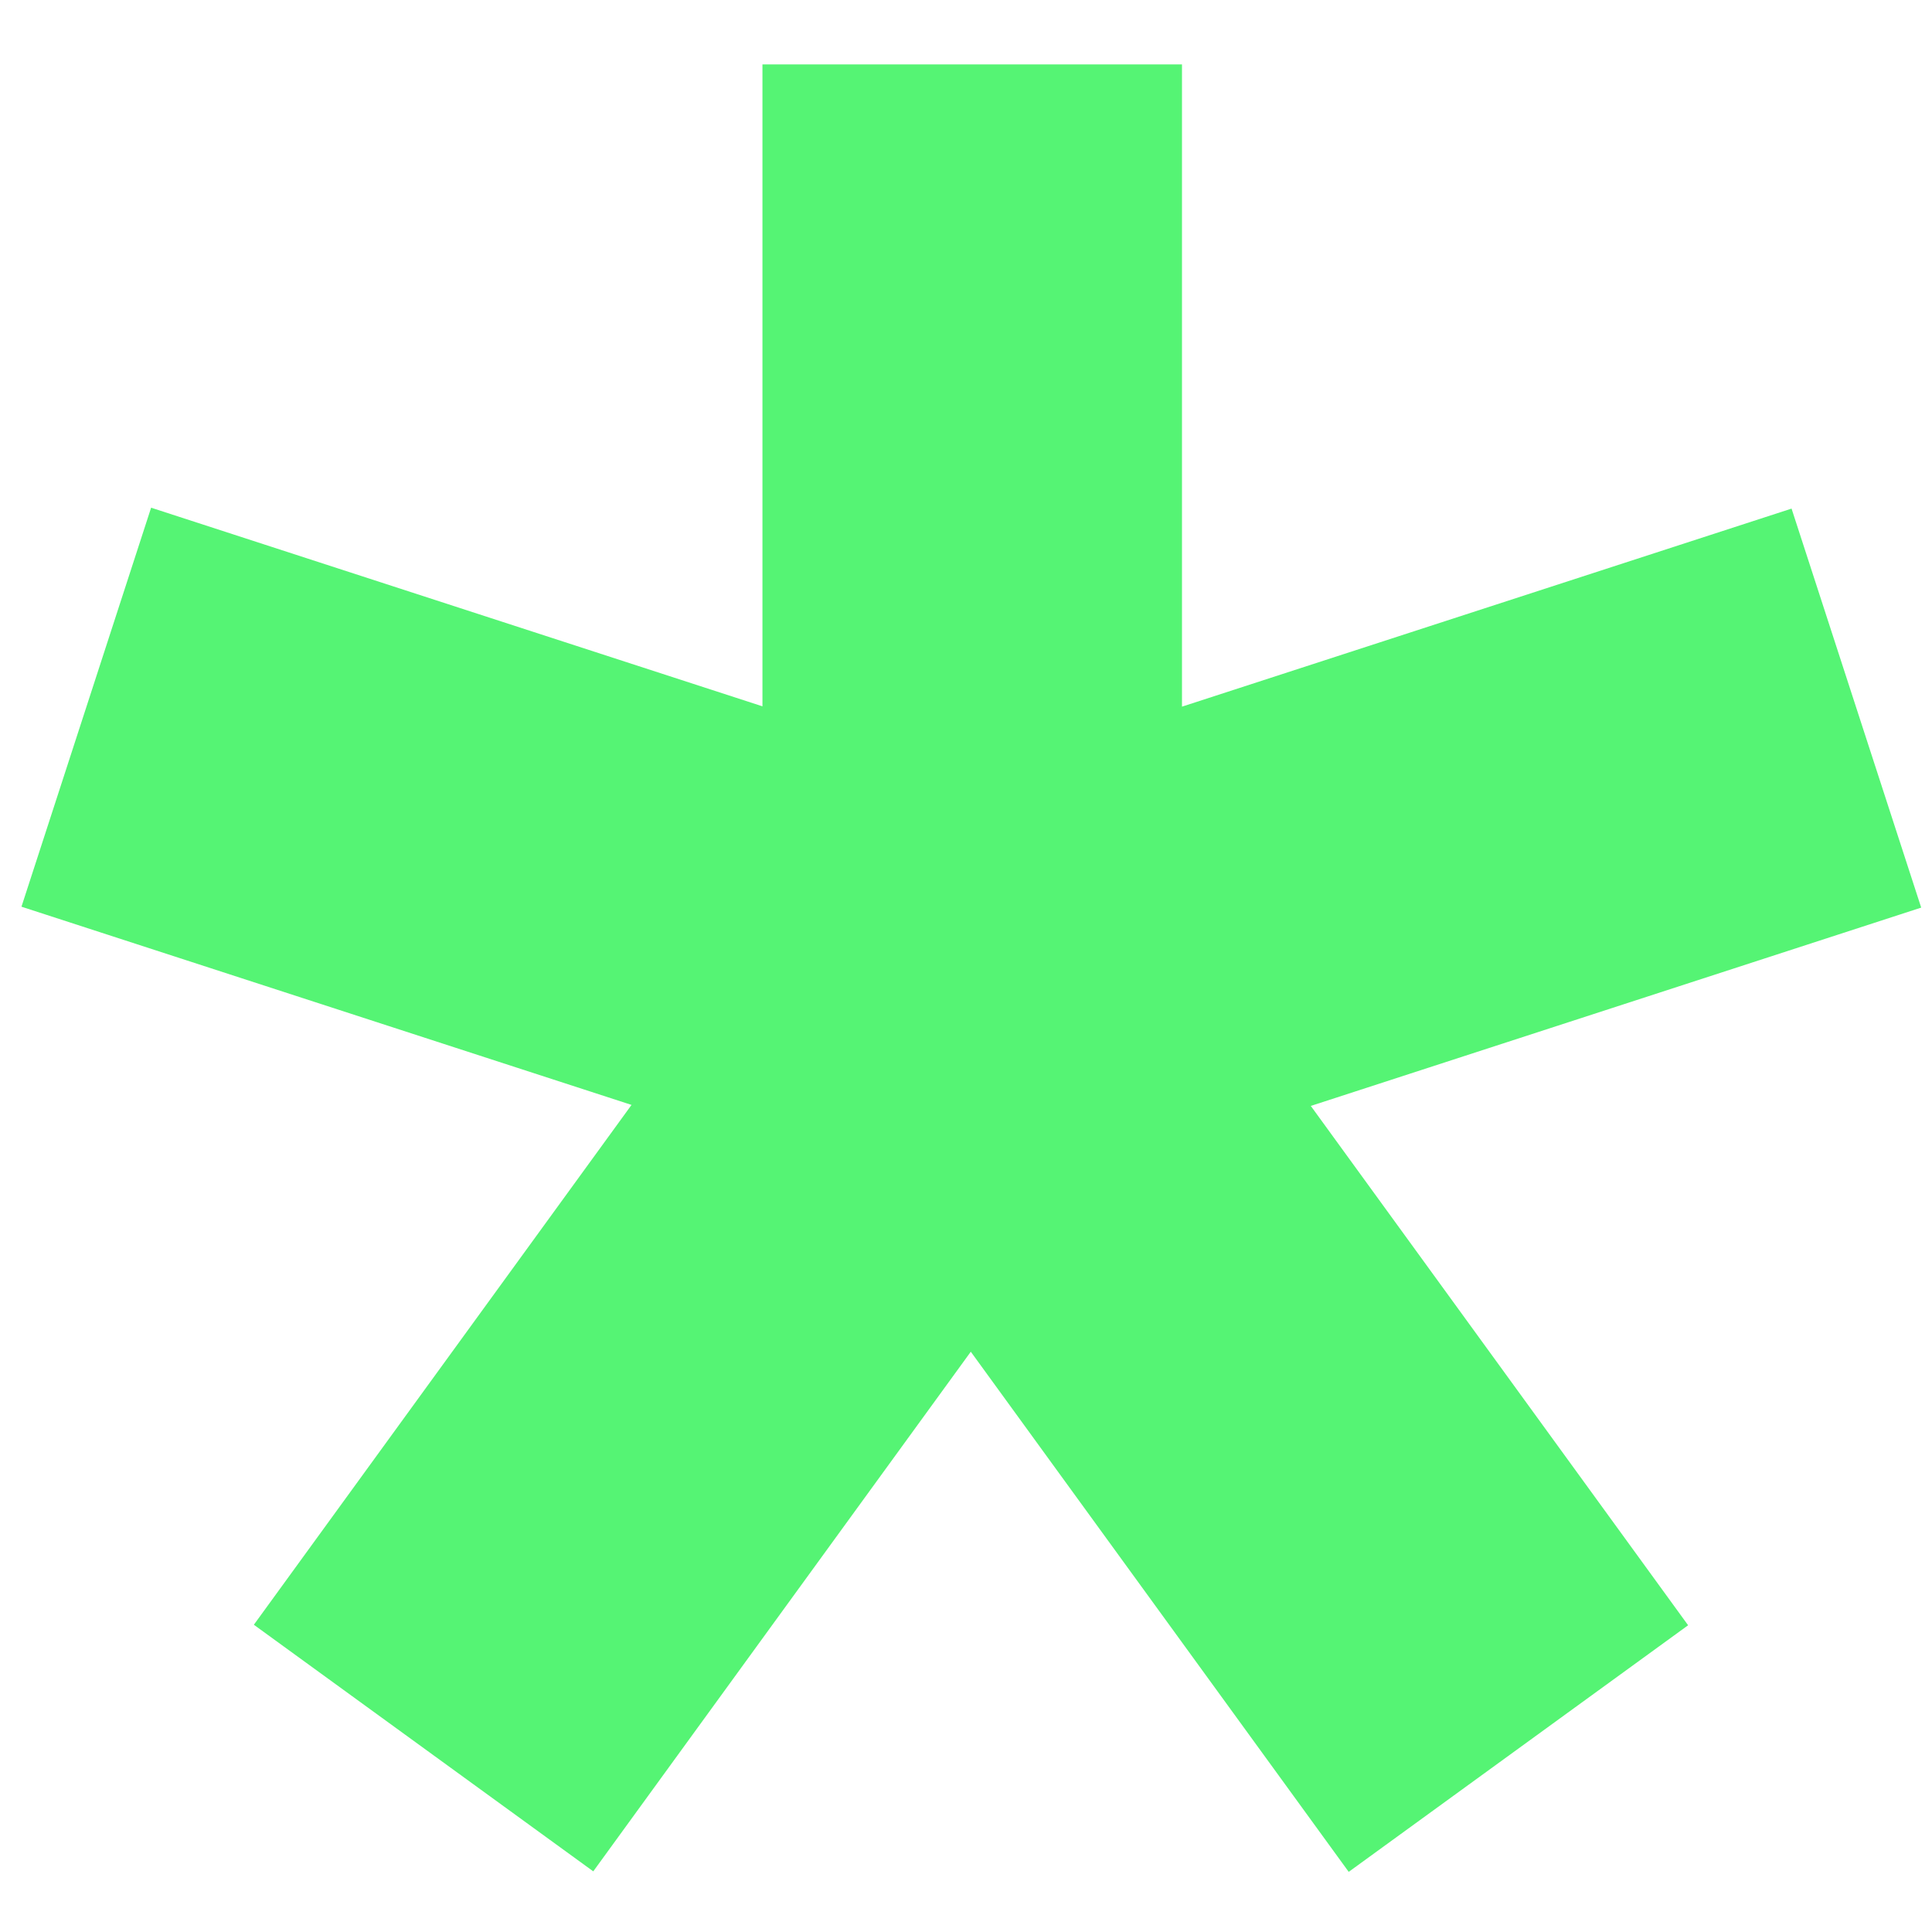 <?xml version="1.0" encoding="UTF-8"?> <svg xmlns="http://www.w3.org/2000/svg" xmlns:xlink="http://www.w3.org/1999/xlink" version="1.1" width="180" height="180"><svg xmlns="http://www.w3.org/2000/svg" width="180" height="180" viewBox="0 0 180 180" fill="none"><path d="M110.123 65.837L166.915 47.385L178.993 84.559L122.124 103.036L157.278 151.422L125.656 174.397L90.447 125.936L55.273 174.349L23.651 151.374L58.838 102.942L2 84.475L14.079 47.301L71.036 65.807V6L110.123 6V65.837Z" fill="#55F474"></path></svg><style>@media (prefers-color-scheme: light) { :root { filter: none; } } @media (prefers-color-scheme: dark) { :root { filter: none; } } </style></svg> 
